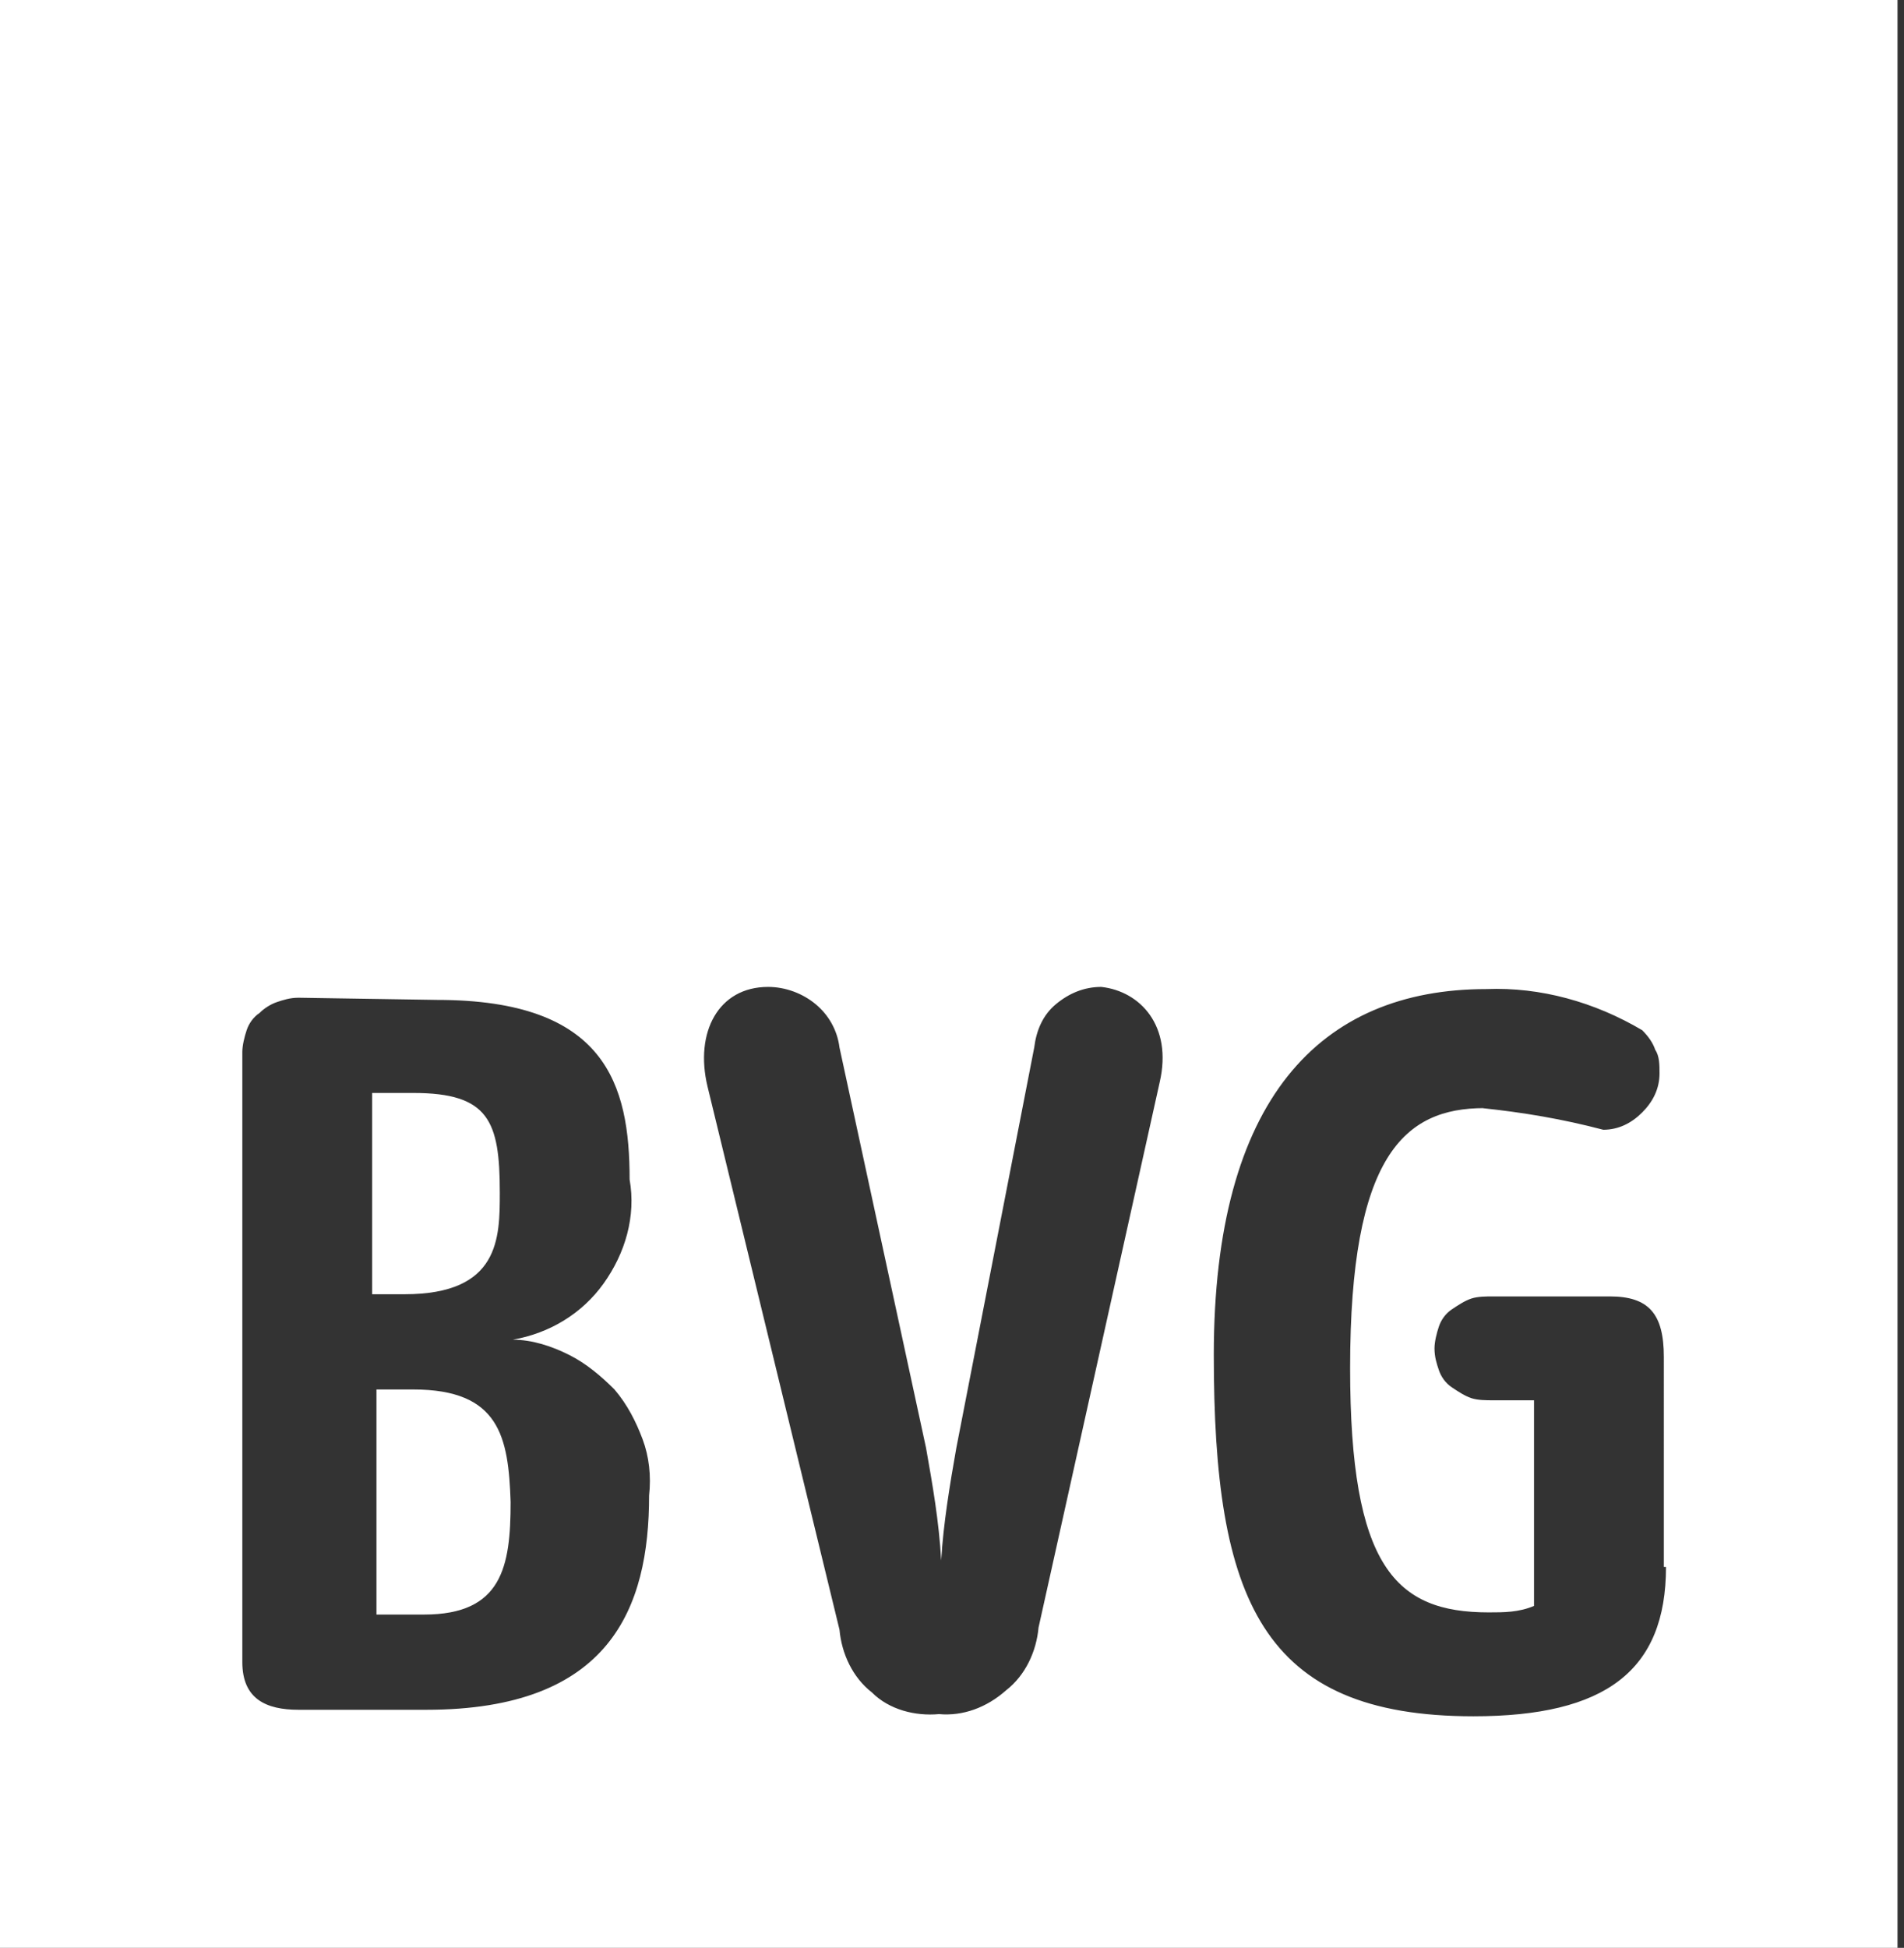 <?xml version="1.0" encoding="utf-8"?>
<svg xmlns="http://www.w3.org/2000/svg" xmlns:xlink="http://www.w3.org/1999/xlink" version="1.1" id="Ebene_1" x="0px" y="0px" viewBox="0 0 88 90" style="enable-background:new 0 0 88 90;" xml:space="preserve" width="88" height="90">
<rect x="0" y="0" width="88" height="90" fill="#333333" stroke="none"/>
<style type="text/css">
	.st0{fill:#FFFFFF;}
</style>
<g>
	<path class="st0" d="M19.1,64.2h-1.7v10.4h2.2c3.6,0,4-2.2,4-5.2C23.5,66.4,23.1,64.2,19.1,64.2z"/>
	<path class="st0" d="M0,0V90h87.7V0H0z M30,69.1c0,5.2-1.8,9.9-10.3,9.9h-5.9c-1.5,0-2.6-0.5-2.6-2.2V48.6c0-0.3,0.1-0.7,0.2-1   c0.1-0.3,0.3-0.6,0.6-0.8c0.2-0.2,0.5-0.4,0.8-0.5c0.3-0.1,0.6-0.2,1-0.2l6.4,0.1c7.8,0,8.9,3.9,8.9,8.3c0.3,1.7-0.2,3.4-1.2,4.8   c-1,1.4-2.5,2.3-4.2,2.6c0.9,0,1.8,0.3,2.6,0.7c0.8,0.4,1.5,1,2.1,1.6c0.6,0.7,1,1.5,1.3,2.3C30,67.3,30.1,68.2,30,69.1z M53.6,50   L48,75.2c-0.1,1.1-0.6,2.2-1.5,2.9c-0.9,0.8-2,1.2-3.1,1.1c-1.1,0.1-2.3-0.2-3.1-1c-0.9-0.7-1.4-1.8-1.5-2.9l-6.1-25.1   c-0.6-2.5,0.5-4.6,2.8-4.6c0.8,0,1.6,0.3,2.2,0.8c0.6,0.5,1,1.2,1.1,2l4,18.5c0.3,1.7,0.6,3.4,0.7,5.2c0.1-1.7,0.4-3.5,0.7-5.2   l3.6-18.5c0.1-0.8,0.4-1.5,1-2c0.6-0.5,1.3-0.8,2.1-0.8C52.7,45.8,54.2,47.4,53.6,50z M77,72.4c0,4.8-2.8,6.9-8.9,6.9   c-9.8,0-12-5.4-12-16.7c0-11.8,4.9-16.9,12.6-16.9c2.5-0.1,5,0.6,7.2,1.9c0.3,0.3,0.5,0.6,0.6,0.9c0.2,0.3,0.2,0.7,0.2,1.1   c0,0.7-0.3,1.3-0.8,1.8c-0.5,0.5-1.1,0.8-1.8,0.8c-1.9-0.5-3.7-0.8-5.6-1l0.1,0c-3.7,0-6.2,2.2-6.2,12c0,9.2,2.1,11.3,6.4,11.3   c0.7,0,1.4,0,2.1-0.3v-9.5h-1.9c-0.3,0-0.7,0-1-0.1c-0.3-0.1-0.6-0.3-0.9-0.5s-0.5-0.5-0.6-0.8c-0.1-0.3-0.2-0.6-0.2-1   c0-0.3,0.1-0.7,0.2-1c0.1-0.3,0.3-0.6,0.6-0.8s0.6-0.4,0.9-0.5c0.3-0.1,0.7-0.1,1-0.1h5.4c1.8,0,2.5,0.8,2.5,2.8V72.4z"/>
	<path class="st0" d="M23.1,55.1c0-3.3-0.5-4.6-4-4.6h-1.9v9.3h1.5C23.1,59.8,23.1,57.2,23.1,55.1z"/>
</g>
</svg>

